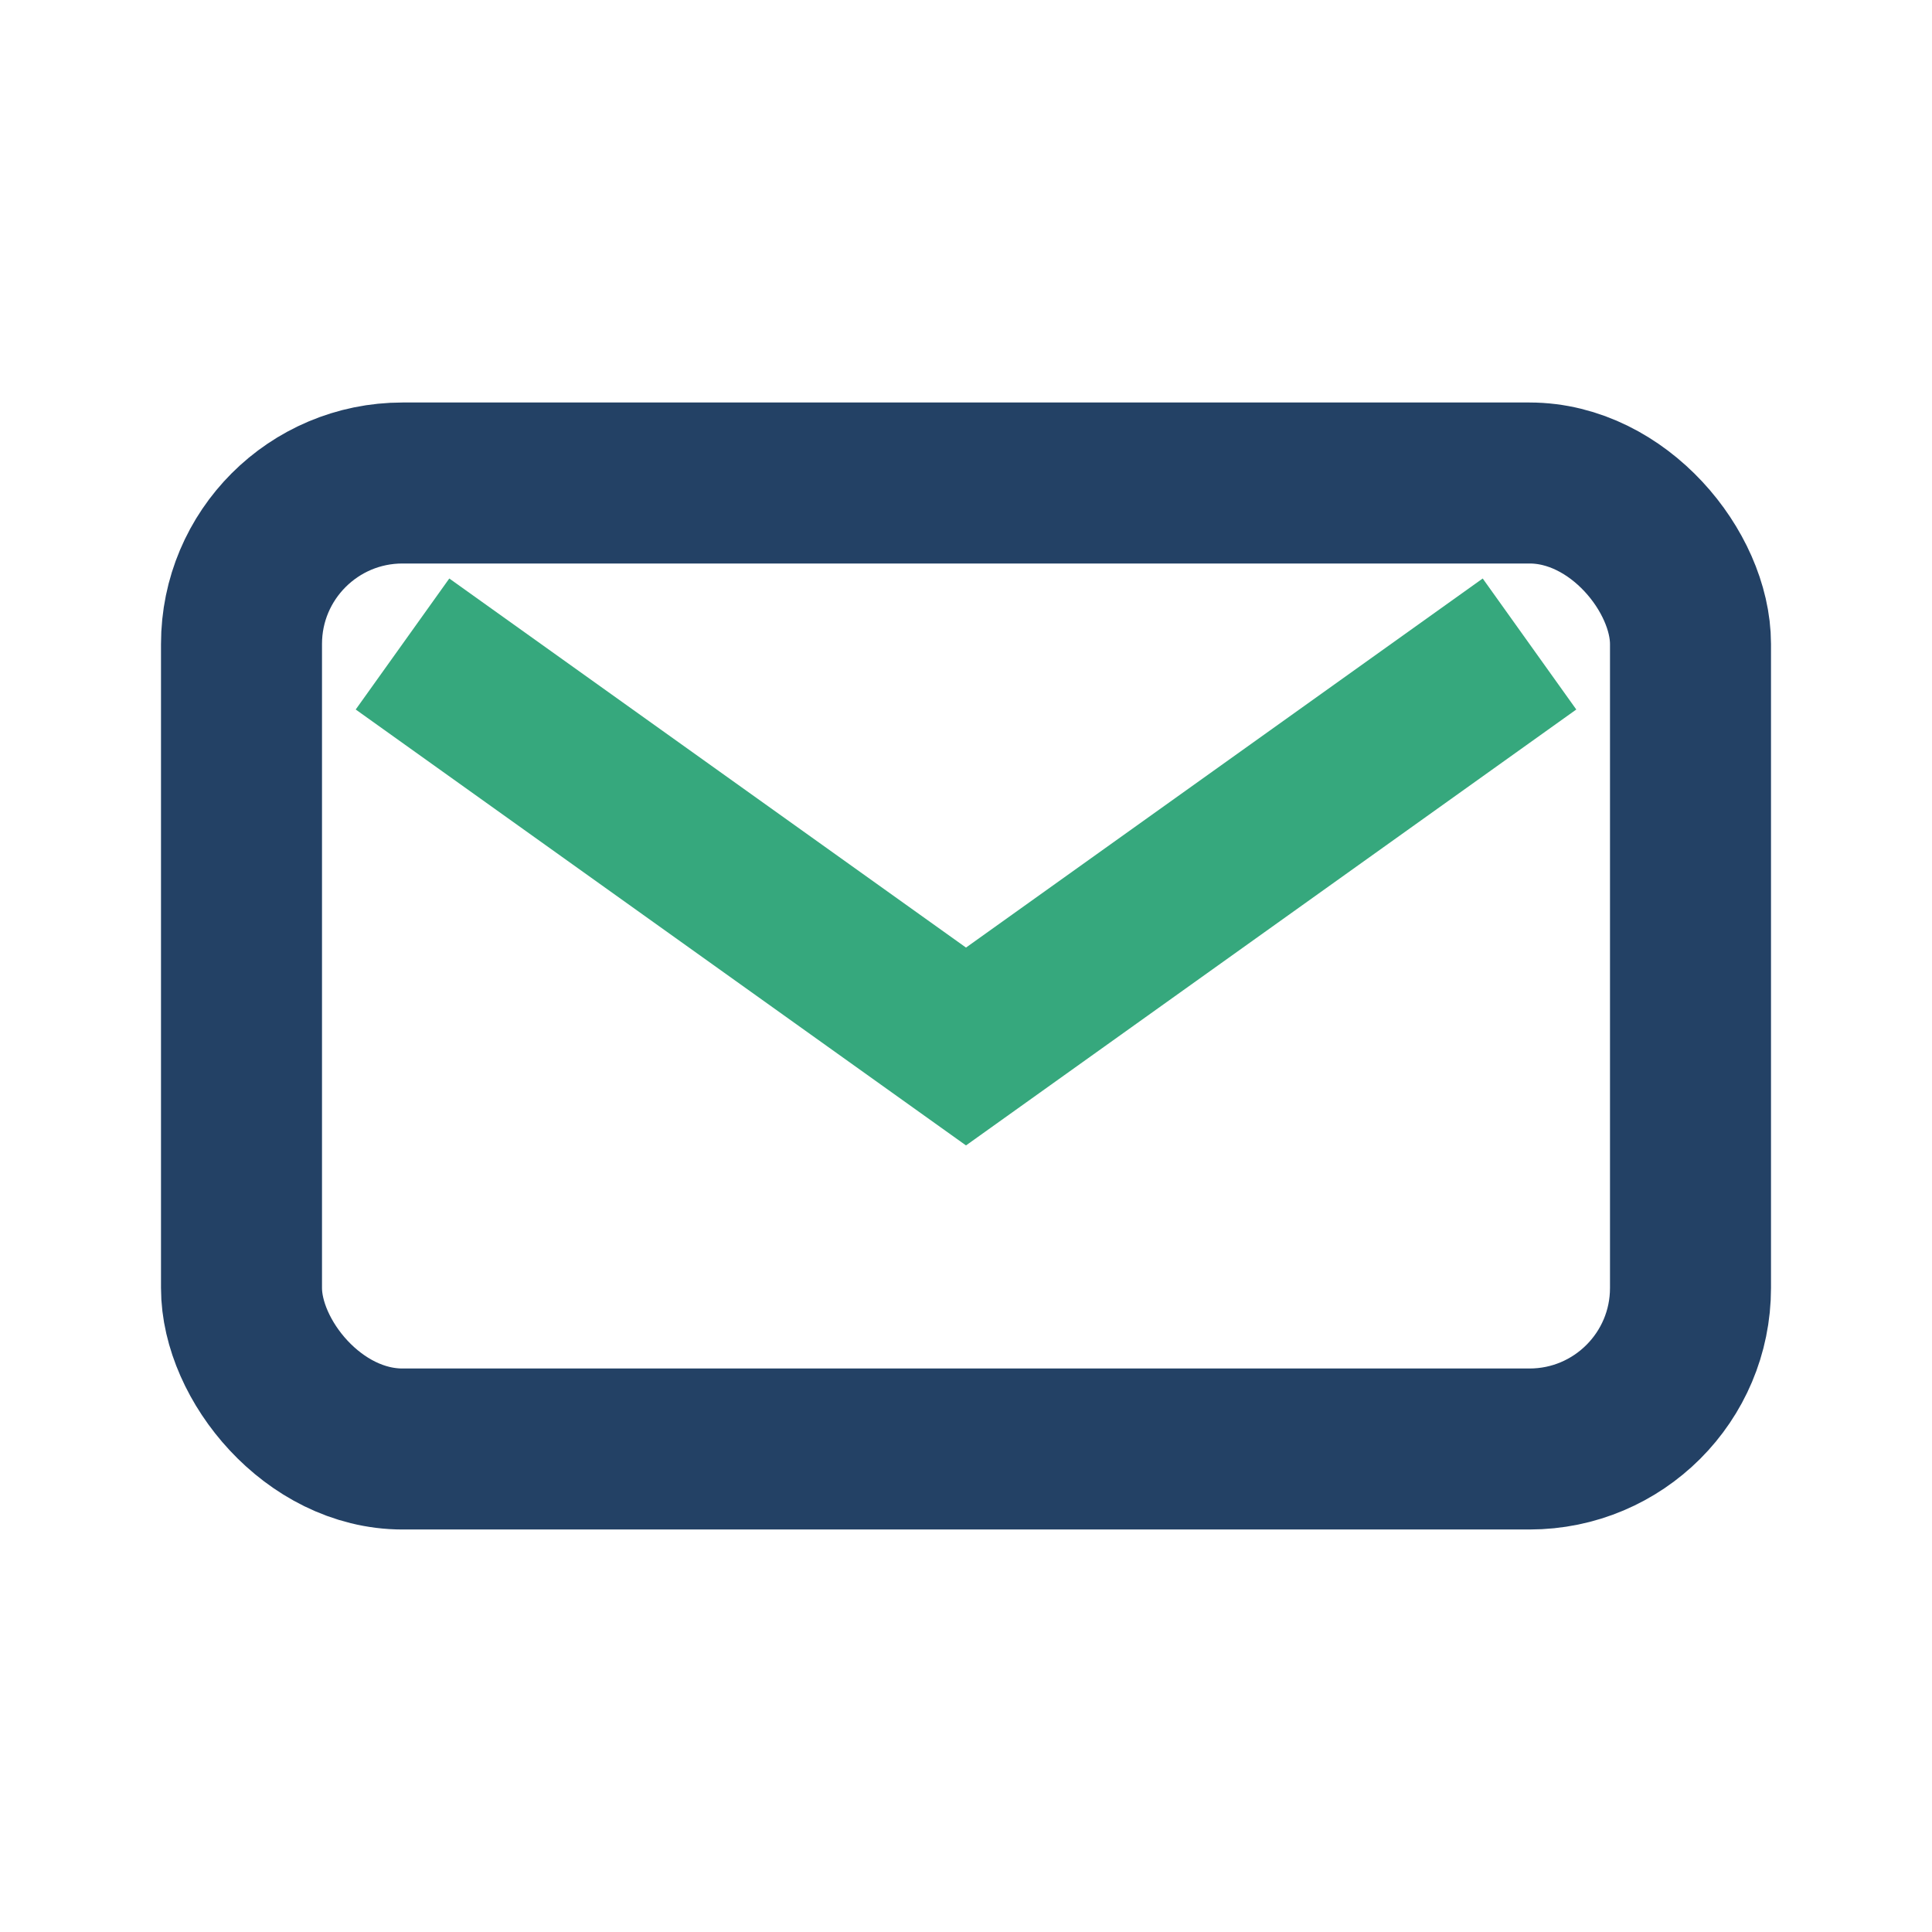 <?xml version="1.0" encoding="UTF-8"?>
<svg xmlns="http://www.w3.org/2000/svg" width="24" height="24" viewBox="0 0 24 24"><rect x="3" y="6" width="18" height="12" rx="2" fill="none" stroke="#234165" stroke-width="2"/><path d="M5 8l7 5 7-5" fill="none" stroke="#36A87D" stroke-width="2"/></svg>